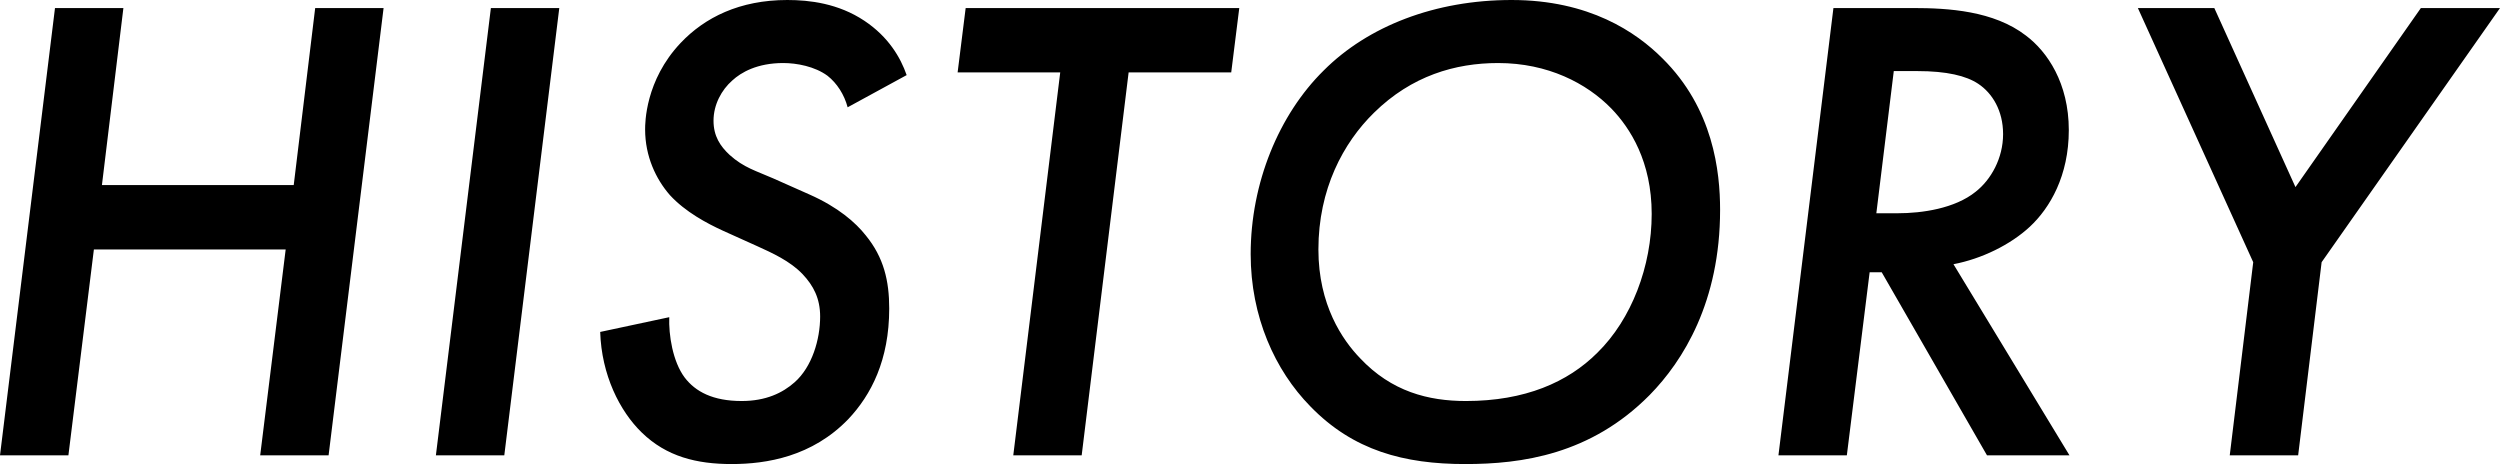 <svg xmlns="http://www.w3.org/2000/svg" viewBox="0 0 372.8 69.2"><path d="M43.8 27.6H15.2l3.2-26.4H8.2L0 67.9h10.2L14 37.2h28.6l-3.8 30.7H49l8.2-66.7H47zM65 67.9h10.2l8.2-66.7H73.2zM109.2 12c1.3-1.2 3.7-2.6 7.6-2.6 2 0 4.7.5 6.6 1.9 1.4 1.1 2.5 2.8 3 4.7l8.8-4.8c-.9-2.6-2.7-5.7-6.3-8.1C125 .5 120.7 0 117.4 0c-7.1 0-12.3 2.6-15.9 6.4-5.3 5.6-5.3 12-5.3 12.9 0 4 1.6 7.4 3.7 9.8 2.3 2.5 5.5 4.2 7.9 5.3l5.1 2.3c2.2 1 4.9 2.2 6.8 4.2 1.6 1.7 2.6 3.6 2.6 6.3 0 3.4-1.2 7.5-3.8 9.8-1.8 1.6-4.3 2.8-7.9 2.8-4.3 0-6.9-1.4-8.5-3.5-1.8-2.4-2.4-6.4-2.3-9l-10.3 2.2c.2 6.4 2.9 11.8 6.2 15 3.7 3.6 8.2 4.7 13.4 4.7s12-1.1 17.4-6.7c3.4-3.6 6.1-8.8 6.1-16.5 0-4.1-.8-7.6-3.5-10.9-1.5-1.9-4.1-4.2-8.4-6.1l-5.4-2.4c-2.5-1.1-4.4-1.6-6.5-3.5-1.4-1.3-2.4-2.8-2.4-5.1 0-2.4 1.2-4.6 2.8-6zm33.6-1.2h15.3l-7 57.1h10.2l7-57.1h15.3l1.2-9.6H144zM225.4 0c-11.4 0-21.4 3.9-28 10.5-6.7 6.6-10.9 16.8-10.9 27.4 0 9.3 3.6 17.3 8.9 22.7 6.4 6.6 14 8.6 23.1 8.6 8.4 0 18.7-1.4 27.5-10.3 5-5.1 10.5-13.9 10.5-27.6 0-5.7-1-15.1-8.6-22.6C244 4.8 237 0 225.4 0zm12.8 52.6c-4.4 4.4-10.8 7.2-19.6 7.2-5.6 0-11.1-1.4-15.8-6.4-2.6-2.7-6.2-7.9-6.2-16.2 0-9 3.7-15.9 8.3-20.4 5.6-5.5 12.1-7.4 18.5-7.4 7.4 0 13.2 3 16.9 6.8 2.8 2.9 6 7.9 6 15.7 0 7.8-3 15.7-8.1 20.7zm64.5-18.8c3-2.8 5.8-7.6 5.8-14.4 0-7-3.2-11.7-6.4-14.1-4.8-3.7-11.6-4.1-16.8-4.1h-11.9l-8.2 66.7h10.2l3.4-27.3h1.8l15.7 27.3h12.3l-17.3-28.5c4.2-.8 8.5-2.9 11.4-5.6zm-22.9-2l2.6-21.2h3.5c4.4 0 7.3.7 9.1 1.9 2.1 1.4 3.7 4 3.7 7.5 0 3.6-1.8 6.8-4.1 8.6-3.1 2.5-8 3.2-11.6 3.2h-3.2zM361 1.2l-18.7 26.7-12.1-26.7h-11.4L336 39.1l-3.5 28.8h10.2l3.5-28.8 26.6-37.9z"/></svg>